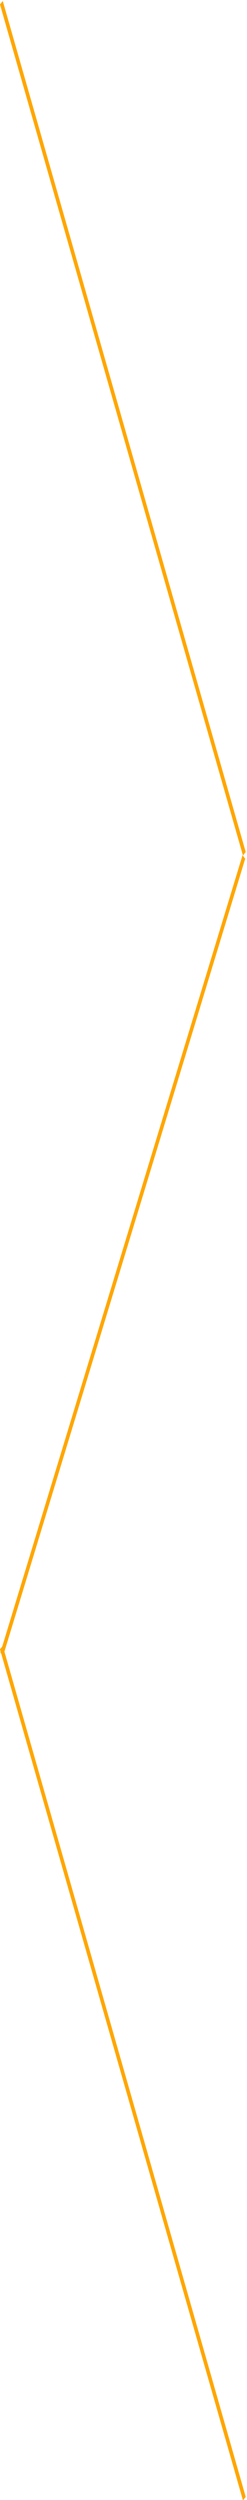 <?xml version="1.0" encoding="UTF-8"?> <svg xmlns="http://www.w3.org/2000/svg" width="111" height="1122" viewBox="0 0 111 1122" fill="none"> <line y1="-1" x2="397.044" y2="-1" transform="matrix(0.275 0.962 -0.62 0.785 0 2)" stroke="#FFA600" stroke-width="2"></line> <line y1="-1" x2="397.044" y2="-1" transform="matrix(0.275 0.962 -0.62 0.785 0 740.21)" stroke="#FFA600" stroke-width="2"></line> <line y1="-1" x2="373.929" y2="-1" transform="matrix(-0.291 0.957 -0.595 -0.804 109 383.789)" stroke="#FFA600" stroke-width="2"></line> </svg> 